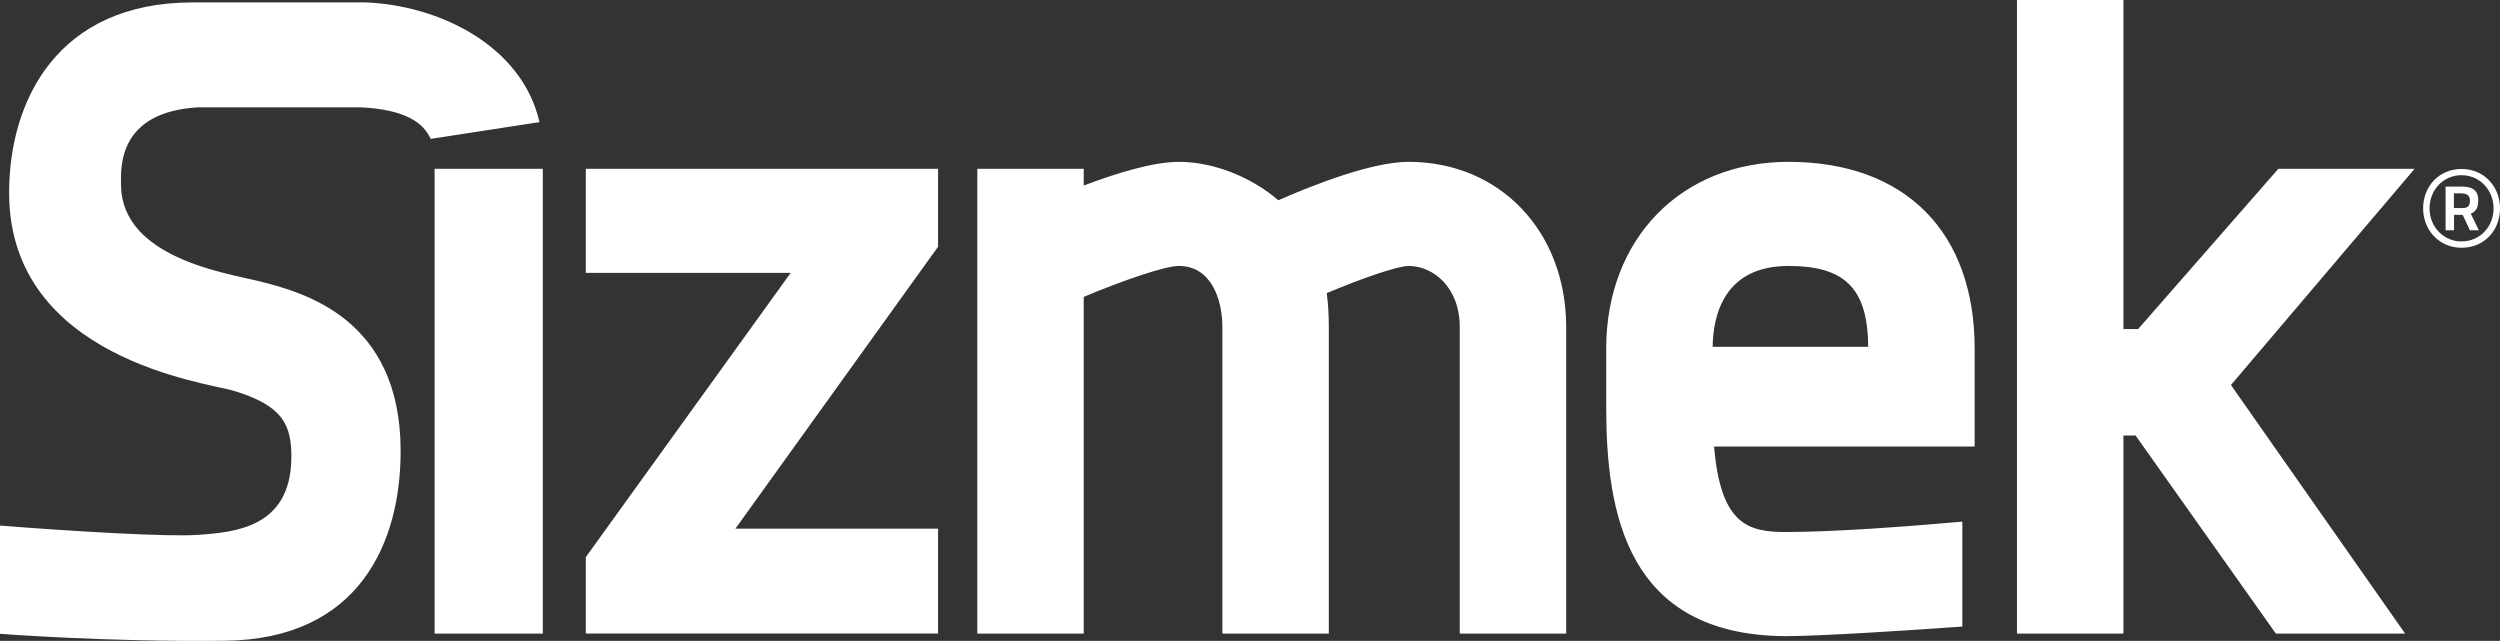 <?xml version="1.0" encoding="UTF-8" standalone="no"?>
<svg
   xmlns:dc="http://purl.org/dc/elements/1.1/"
   xmlns:cc="http://creativecommons.org/ns#"
   xmlns:rdf="http://www.w3.org/1999/02/22-rdf-syntax-ns#"
   xmlns:svg="http://www.w3.org/2000/svg"
   xmlns="http://www.w3.org/2000/svg"
   viewBox="0 0 351.069 90"
   height="90"
   width="351.069"
   xml:space="preserve"
   version="1.1"
   id="svg2"><rect x="0" y="0" width="351.069" height="90" fill="#333333" stroke="none"/><defs
     id="defs6"><clipPath
       id="clipPath16"
       clipPathUnits="userSpaceOnUse"><path
         id="path18"
         d="m 0,72 280.855,0 0,-72 L 0,0 0,72 Z" /></clipPath></defs><g
     transform="matrix(1.25,0,0,-1.25,0,90)"
     id="g10"><g
       id="g12"><g
         clip-path="url(#clipPath16)"
         id="g14"><g
           transform="translate(41.073,71.727)"
           id="g20"><path
             id="path22"
             style="fill:#fff;fill-opacity:1;fill-rule:nonzero;stroke:none"
             d="m 0,0 -19.438,0 c -15.197,0 -20.612,-11.05 -20.611,-21.392 0.003,-18.658 22.301,-21.351 25.21,-22.23 5.477,-1.653 6.597,-3.773 6.494,-7.766 -0.195,-7.562 -6.251,-8.138 -10.544,-8.431 -3.365,-0.228 -14.011,0.398 -22.184,1.049 l 0,-12.159 c 0,0 11.964,-0.934 25.282,-0.781 15.105,0.172 19.754,11.05 19.726,21.393 -0.04,14.818 -10.822,17.746 -16.066,19.039 -3.545,0.873 -15.148,2.585 -15.344,10.635 -0.054,2.243 -0.288,8.332 8.66,8.862 l 18.19,0 c 5.16,-0.237 7.124,-1.767 7.937,-3.548 l 12.222,1.885 C 17.571,-4.844 8.242,-0.309 0,0 m 7.752,-70.904 12.156,0 0,52.216 -12.156,0 0,-52.216 z m 207.132,52.216 -15.758,-18.009 -1.65,0 0,36.97 -11.958,0 0,-71.177 11.958,0 0,22.251 1.367,0 15.758,-22.251 14.522,0 -19.567,27.924 20.637,24.293 -15.309,0 0,-10e-4 z m -46.076,-20 c -0.056,6.531 -2.582,9.084 -8.957,9.084 -7.264,0 -8.476,-5.591 -8.522,-9.084 l 17.479,0 z m 11.957,-0.221 0,-10.983 -29.273,0 c 0.739,-8.837 3.882,-9.604 8.1,-9.604 5.722,0 14.862,0.757 14.954,0.764 l 4.834,0.404 0,-11.788 -4.158,-0.286 c -0.468,-0.032 -11.541,-0.791 -15.717,-0.791 l -0.031,0 c -17.818,0.127 -20.102,13.835 -20.102,25.763 l 0,6.521 c 0,12.363 8.422,21 20.479,21 13.096,0 20.914,-7.85 20.914,-21 m -63.598,21 c -4.103,0 -10.654,-2.57 -14.63,-4.316 -3.002,2.592 -7.255,4.316 -11.173,4.316 -2.931,0 -7.145,-1.317 -10.688,-2.662 l 0,1.883 -11.955,0 0,-52.216 11.955,0 0,37.822 c 4.364,1.834 9.113,3.478 10.688,3.478 3.608,0 4.889,-3.707 4.889,-6.879 l 0,-34.421 11.956,0 0,34.421 c 0,1.406 -0.073,2.645 -0.236,3.823 4.117,1.737 8.006,3.054 9.194,3.056 2.787,0 5.754,-2.412 5.754,-6.879 l 0,-34.421 11.955,0 0,34.421 c 0,10.763 -7.448,18.574 -17.709,18.574 m -92.43,-0.779 39.574,0 0,-8.758 -22.769,-31.676 22.769,0 0,-11.782 -39.574,0 0,8.587 23.017,31.932 -23.017,0 0,11.697 z" /></g><g
           transform="translate(275.676,48.624)"
           id="g24"><path
             id="path26"
             style="fill:#fff;fill-opacity:1;fill-rule:nonzero;stroke:none"
             d="m 0,0 0.967,0 c 0.59,0 0.836,0.244 0.836,0.827 0,0.583 -0.327,0.827 -1.016,0.827 L 0,1.654 0,0 Z m 0.984,-0.762 -0.968,0 0,-1.734 -0.95,0 0,4.912 1.803,0 c 1.18,0 1.868,-0.389 1.868,-1.54 0,-0.795 -0.213,-1.232 -0.836,-1.508 l 0.902,-1.864 -1,0 -0.819,1.734 z M 0.853,-3.745 c 2.081,0 3.605,1.654 3.605,3.713 0,2.042 -1.541,3.728 -3.605,3.728 -2.066,0 -3.59,-1.686 -3.59,-3.728 0,-2.043 1.541,-3.713 3.59,-3.713 m 0,8.139 c 2.556,0 4.327,-1.995 4.327,-4.426 0,-2.481 -1.771,-4.426 -4.327,-4.426 -2.476,0 -4.311,1.962 -4.311,4.426 0,2.496 1.819,4.426 4.311,4.426" /></g></g></g></g></svg>